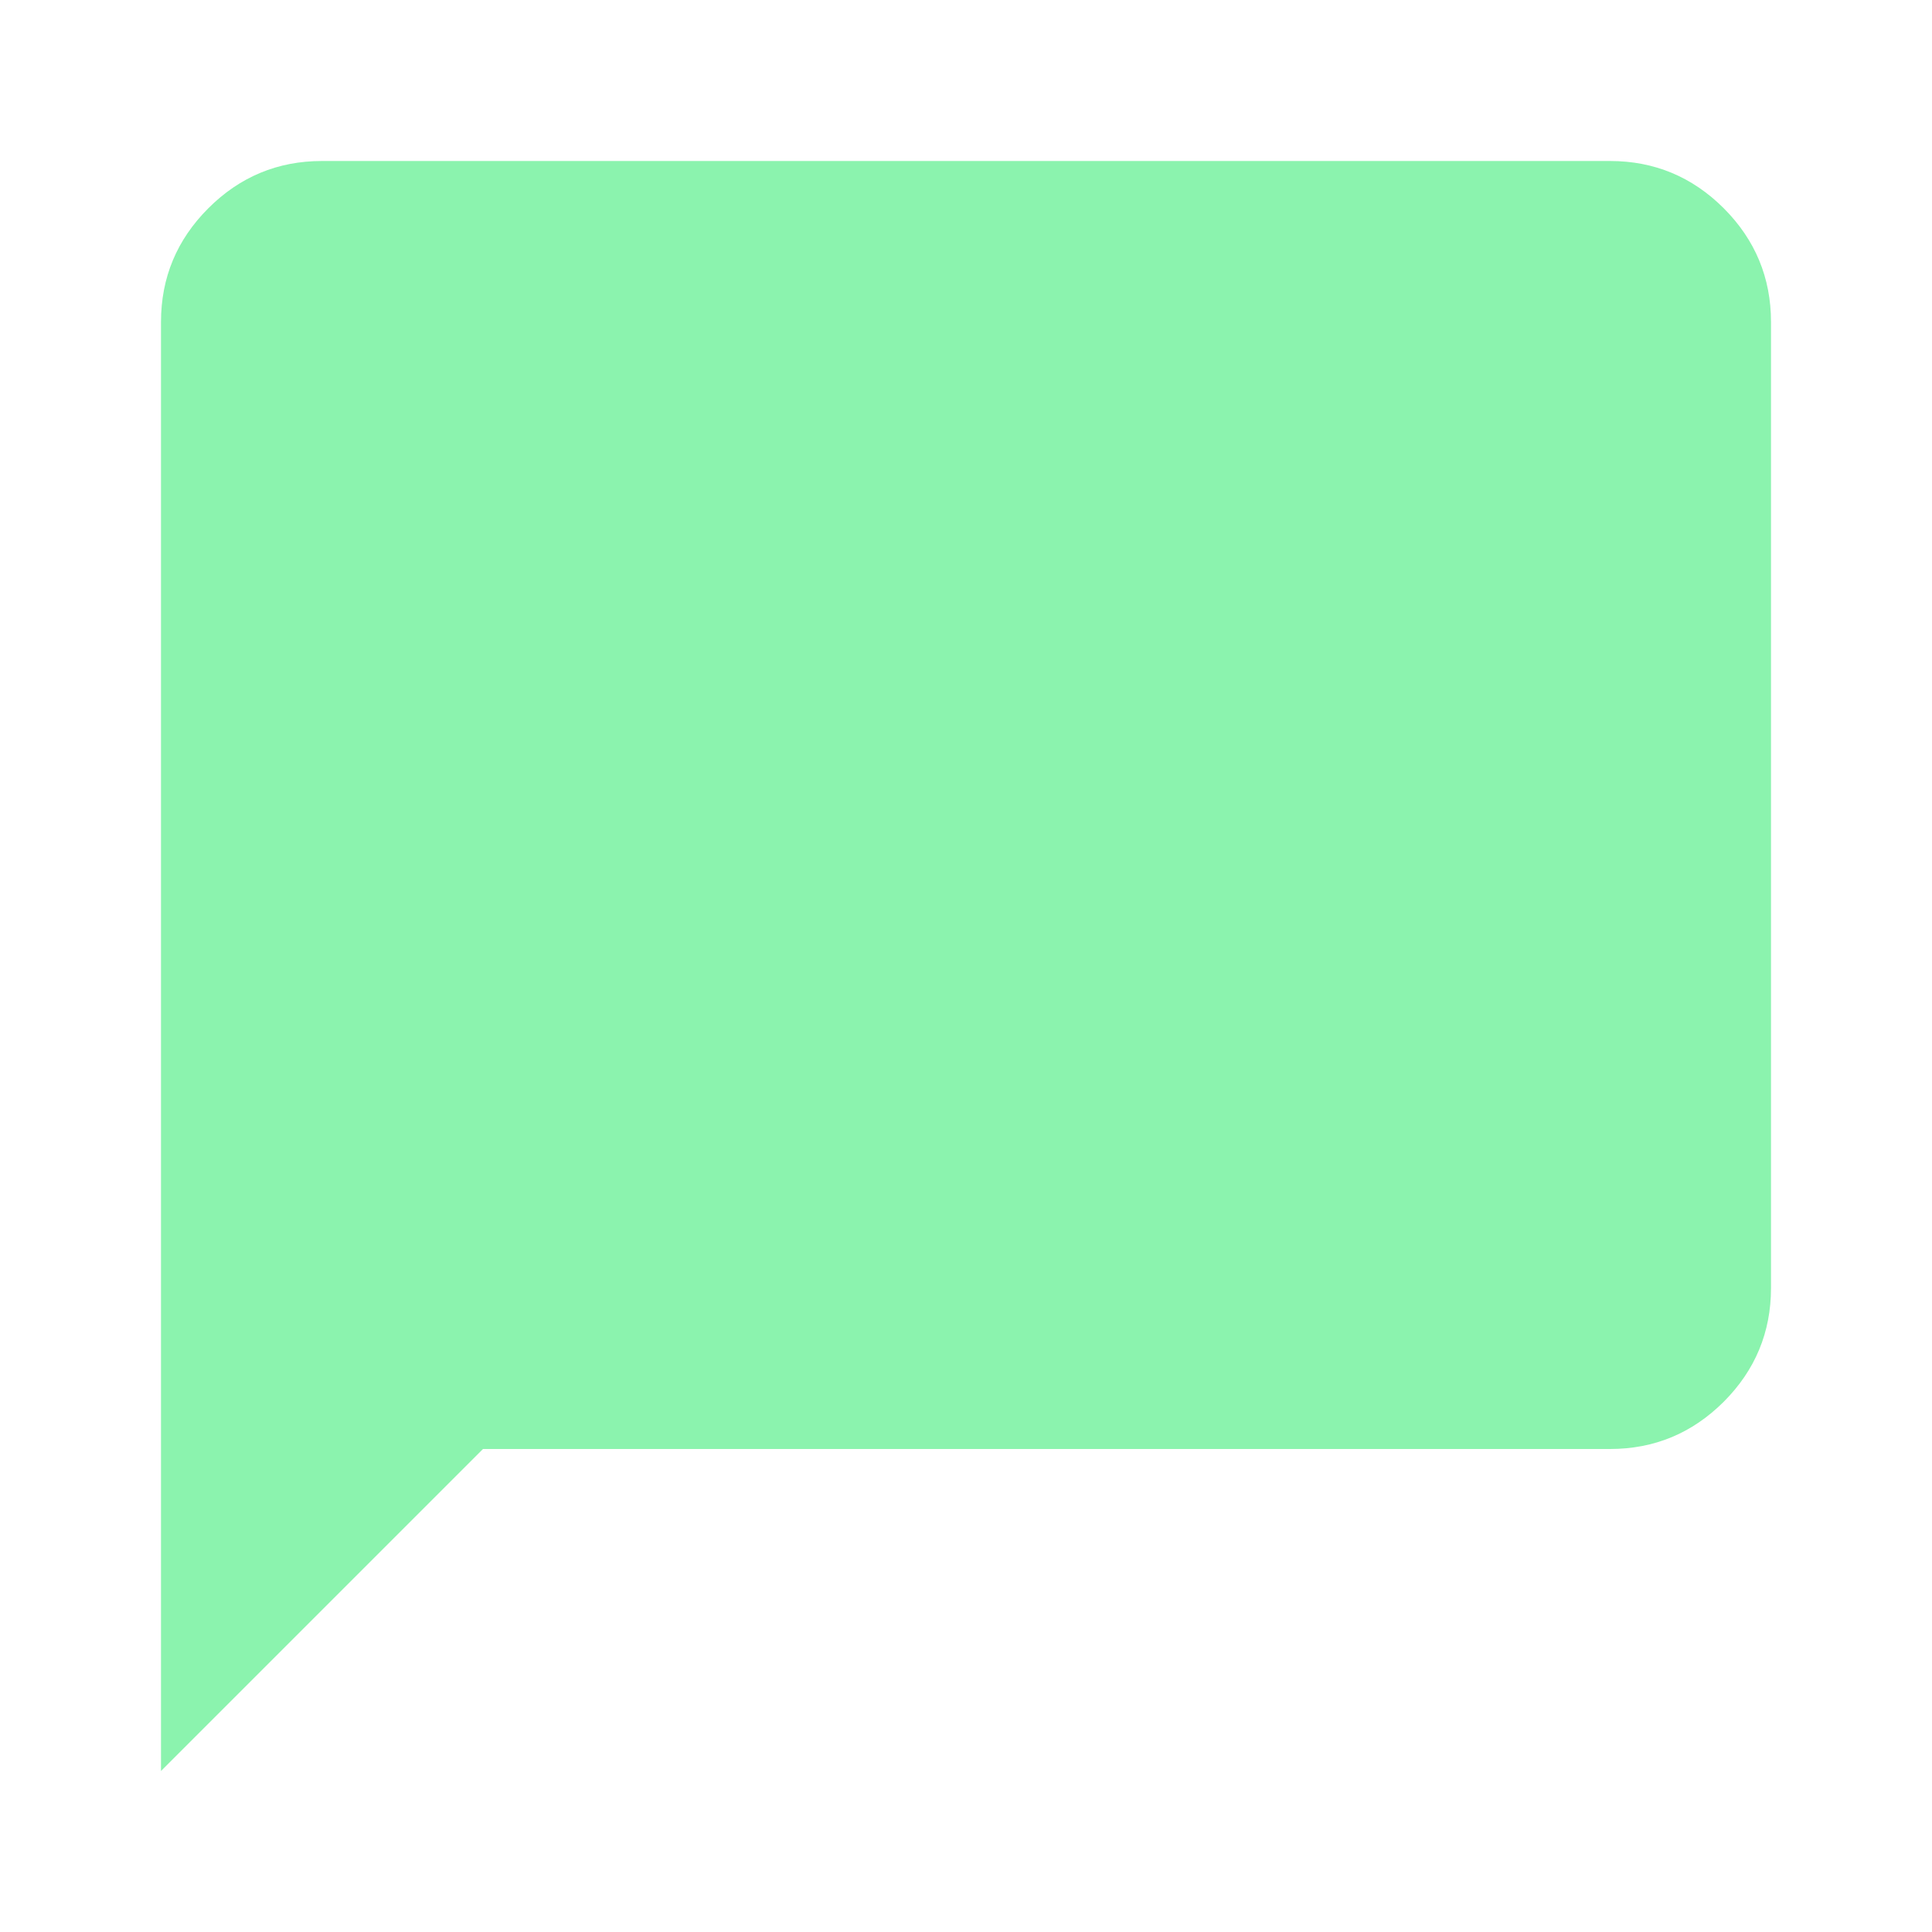 <svg width="24" height="24" viewBox="0 0 24 24" fill="none" xmlns="http://www.w3.org/2000/svg">
<mask id="mask0_163_149" style="mask-type:alpha" maskUnits="userSpaceOnUse" x="0" y="0" width="24" height="24">
<rect width="24" height="24" fill="#D9D9D9"/>
</mask>
<g mask="url(#mask0_163_149)">
<path d="M2 22V4C2 3.45 2.196 2.979 2.588 2.587C2.979 2.196 3.45 2 4 2H20C20.55 2 21.021 2.196 21.413 2.587C21.804 2.979 22 3.45 22 4V16C22 16.55 21.804 17.021 21.413 17.413C21.021 17.804 20.55 18 20 18H6L2 22Z" fill="#8BF3AE"/>
</g>
</svg>
